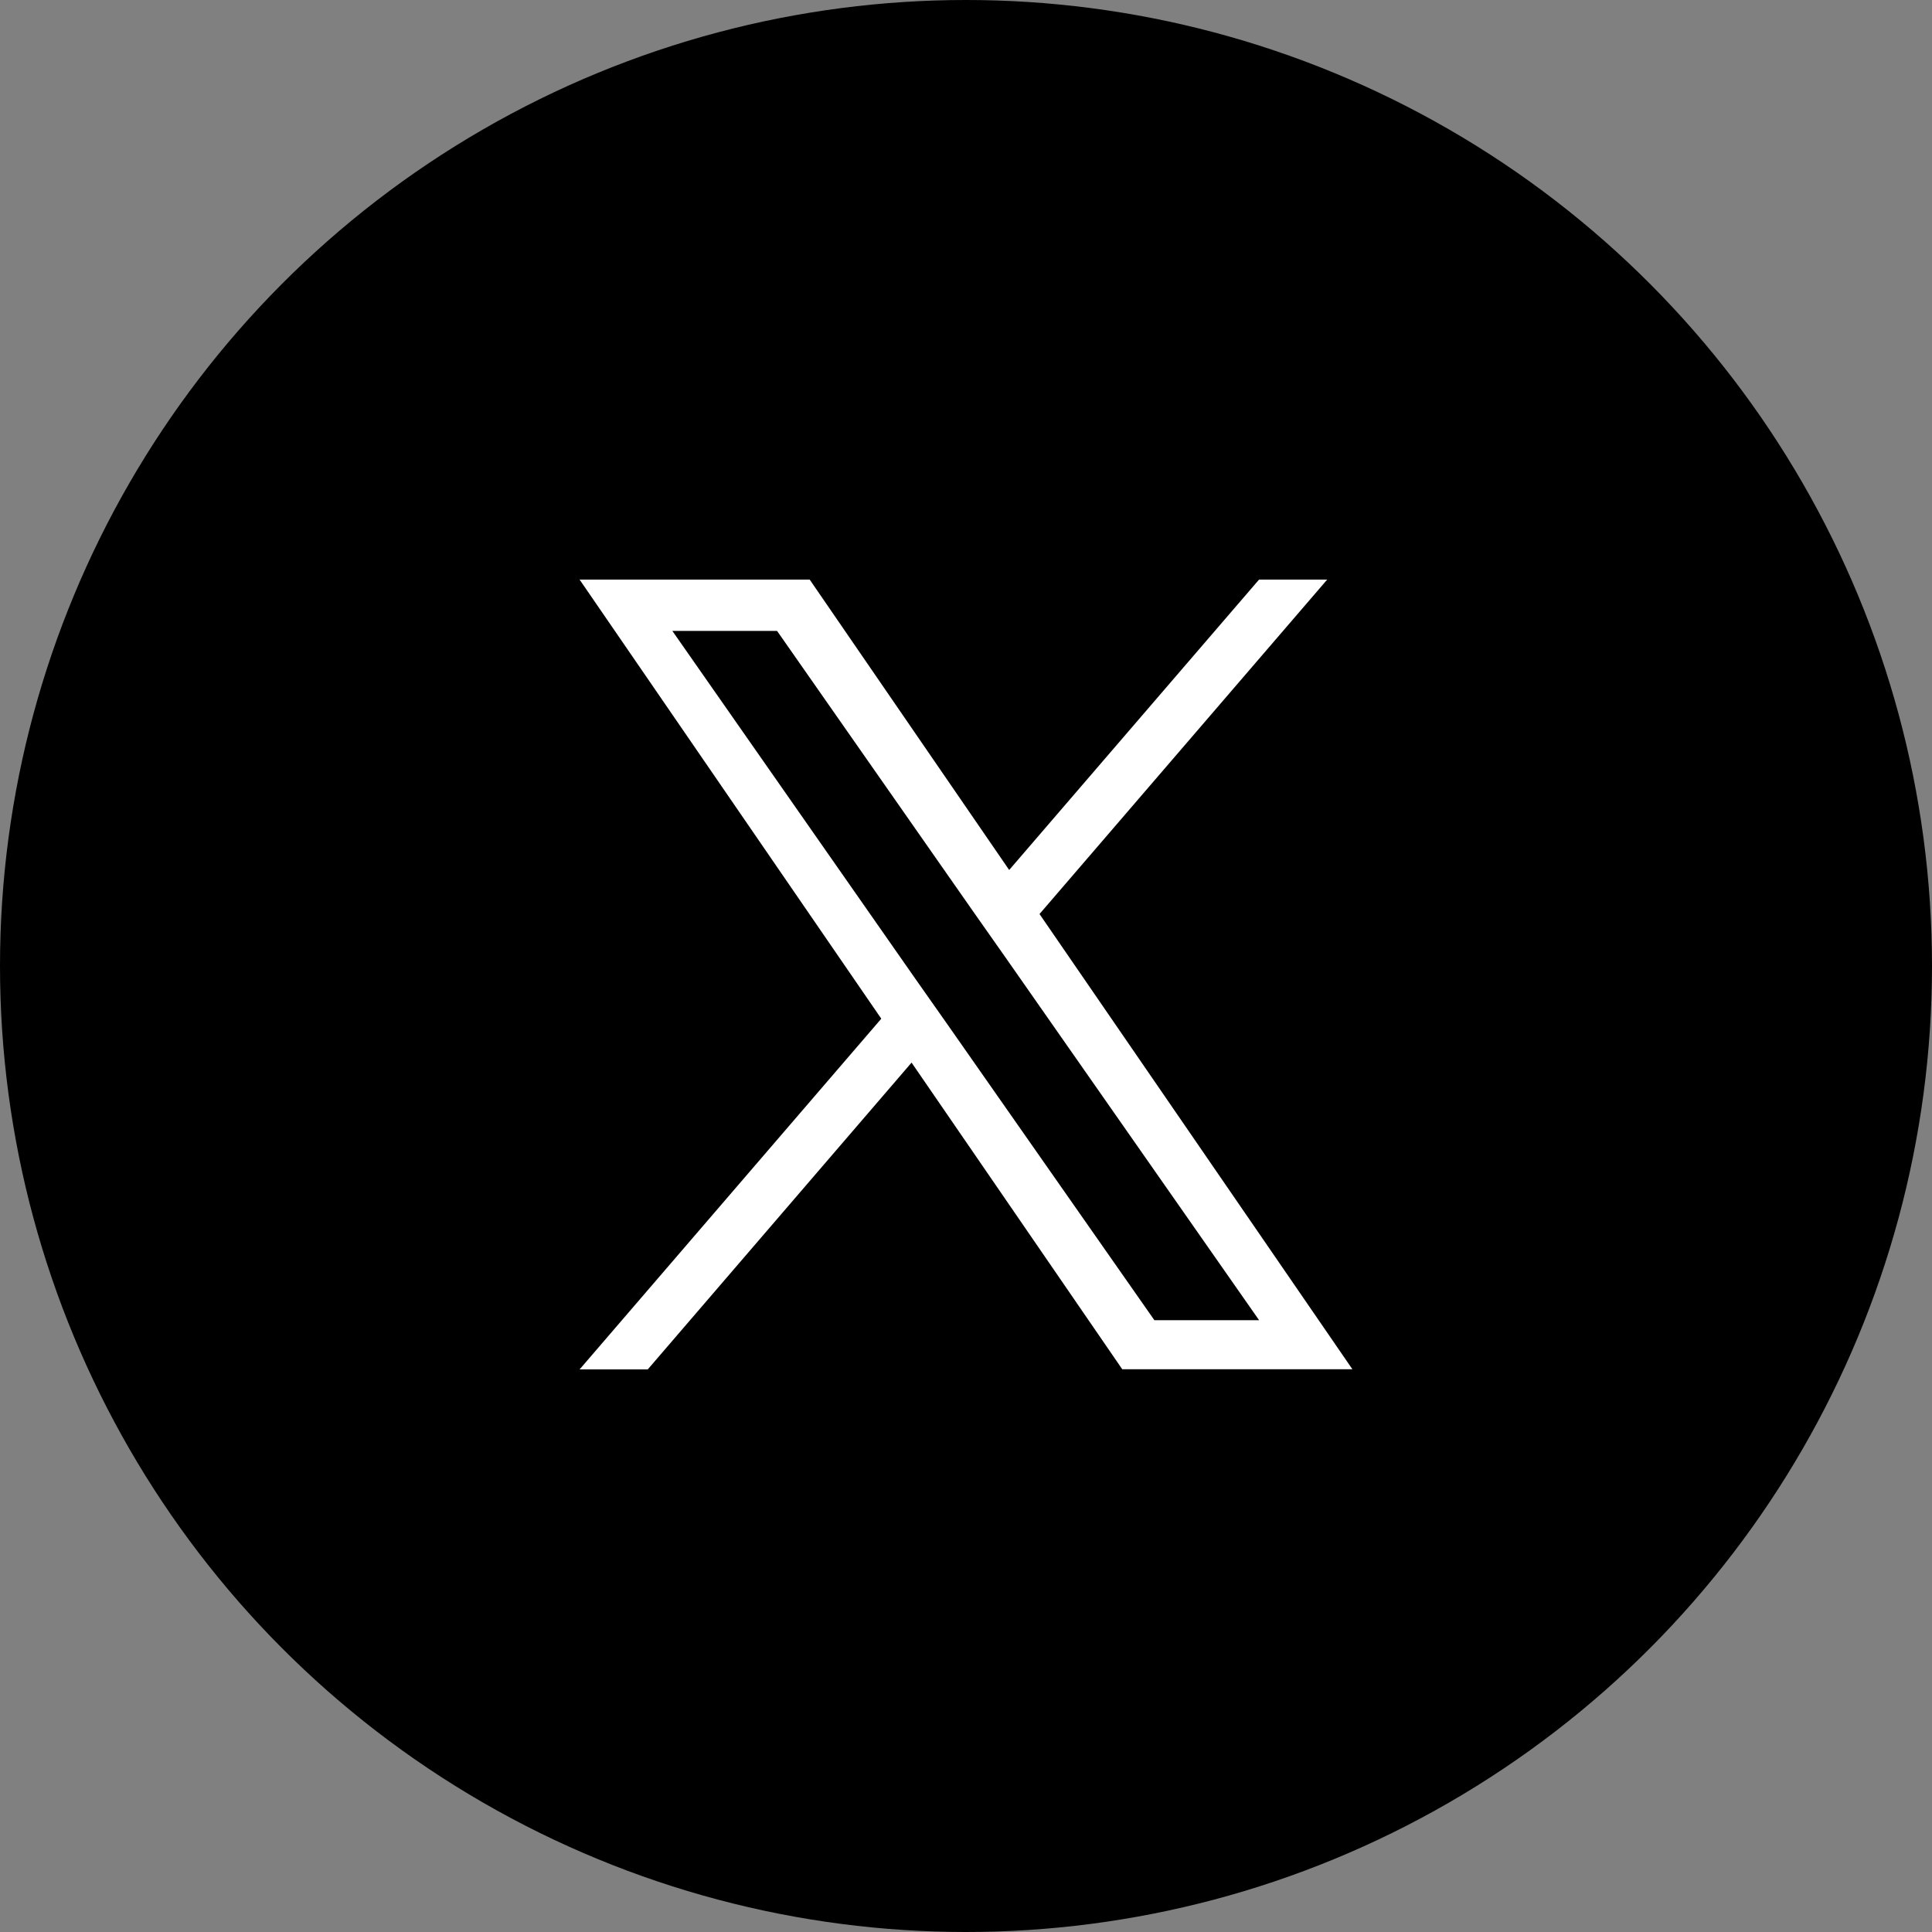 <svg xmlns="http://www.w3.org/2000/svg" width="40" height="40" viewBox="0 0 40 40">
  <rect x="0" y="0" width="40" height="40" fill="#808080" stroke="none"/>
  <g id="x" transform="translate(-1017 -293.801)">
    <circle id="楕円形_72" data-name="楕円形 72" cx="20" cy="20" r="20" transform="translate(1017 293.801)"/>
    <path id="パス_1247" data-name="パス 1247" d="M7.589,9.171l-.633-.9L1.92,1.062H4.088L8.152,6.876l.633.9,5.283,7.557H11.9ZM14.067,0,8.894,6.012,4.764,0H0L6.246,9.091,0,16.352H1.411L6.873,10l4.362,6.349H16L9.522,6.924,15.478,0Z" transform="translate(1029 305.801)" fill="#fff"/>
  </g>
</svg>
